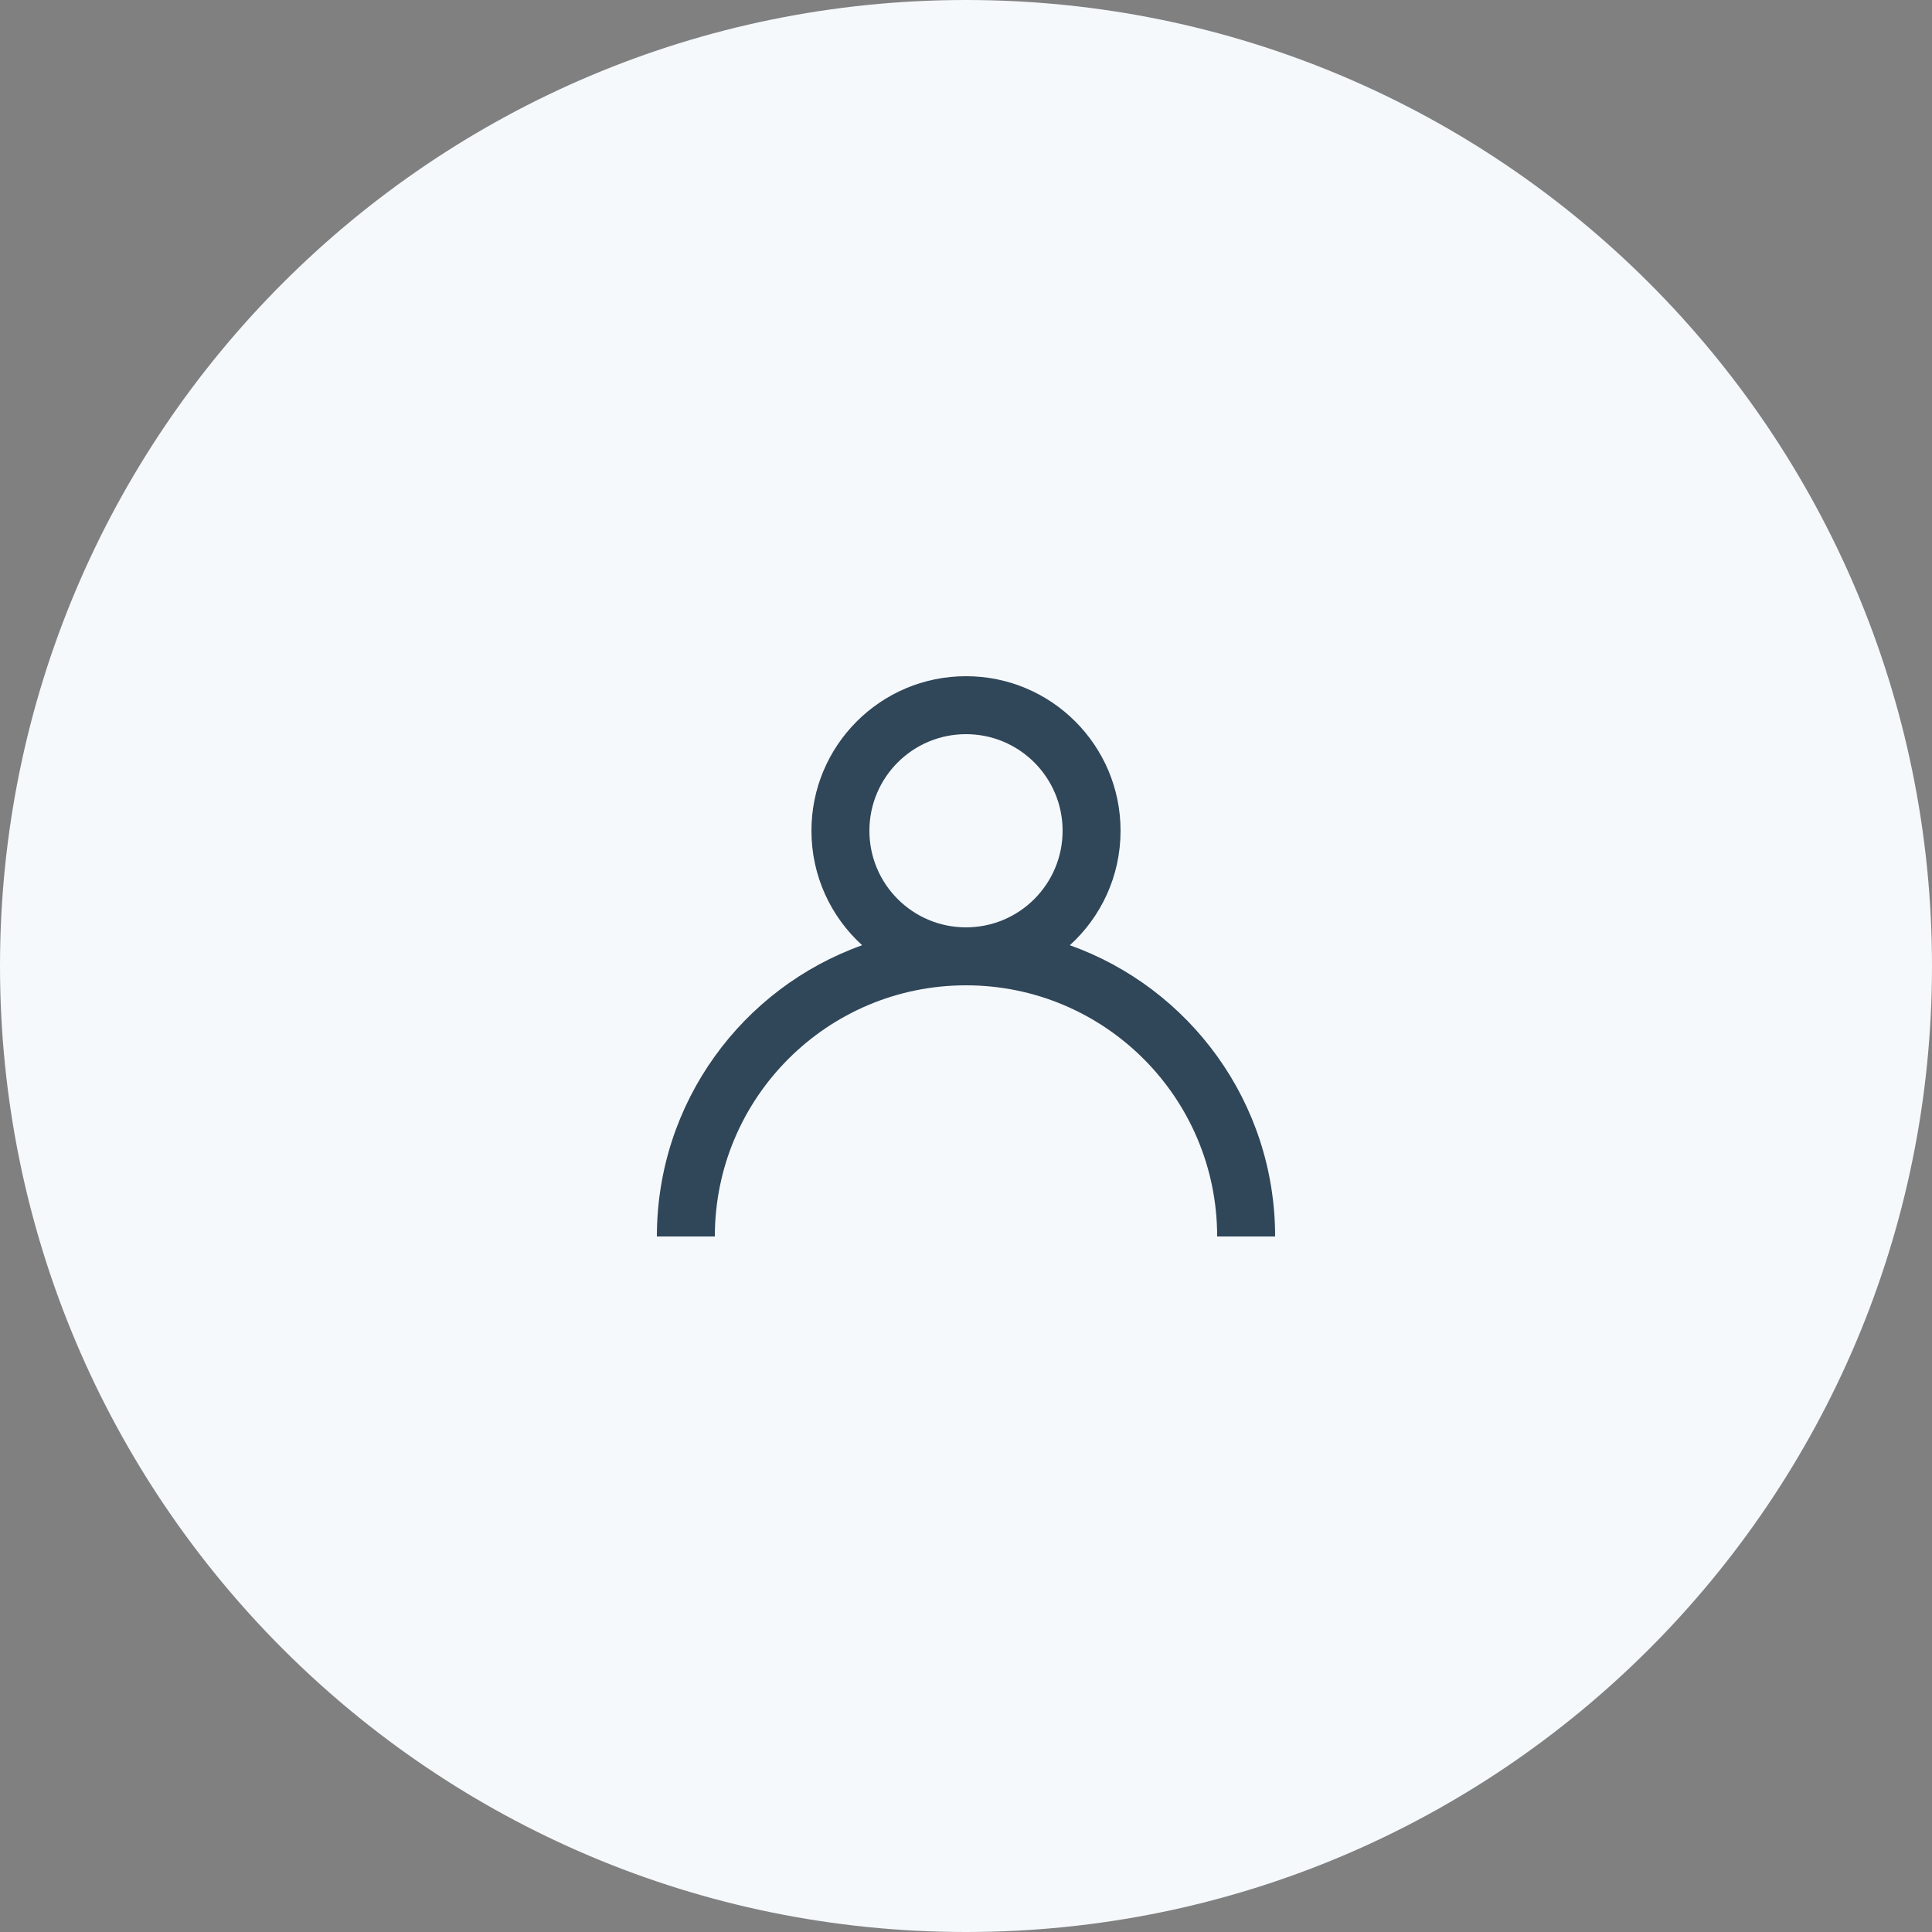 <svg width="60" height="60" viewBox="0 0 60 60" fill="none" xmlns="http://www.w3.org/2000/svg">
<rect x="0" y="0" width="60" height="60" fill="#808080" stroke="none"/>
<path fill-rule="evenodd" clip-rule="evenodd" d="M30 60C46.569 60 60 46.569 60 30C60 13.431 46.569 0 30 0C13.431 0 0 13.431 0 30C0 46.569 13.431 60 30 60Z" fill="#F5F9FC"/>
<path fill-rule="evenodd" clip-rule="evenodd" d="M26.775 29.355C25.808 28.477 25.2 27.209 25.2 25.8C25.2 23.149 27.349 21 30 21C32.651 21 34.8 23.149 34.8 25.8C34.8 27.209 34.193 28.477 33.225 29.355C36.941 30.68 39.6 34.23 39.6 38.4H37.8C37.8 34.092 34.308 30.6 30 30.6C25.693 30.6 22.2 34.092 22.2 38.4H20.4C20.4 34.23 23.06 30.68 26.775 29.355ZM30 28.8C31.657 28.8 33 27.457 33 25.8C33 24.143 31.657 22.8 30 22.8C28.343 22.8 27 24.143 27 25.8C27 27.457 28.343 28.8 30 28.8Z" fill="#304659"/>
</svg>
